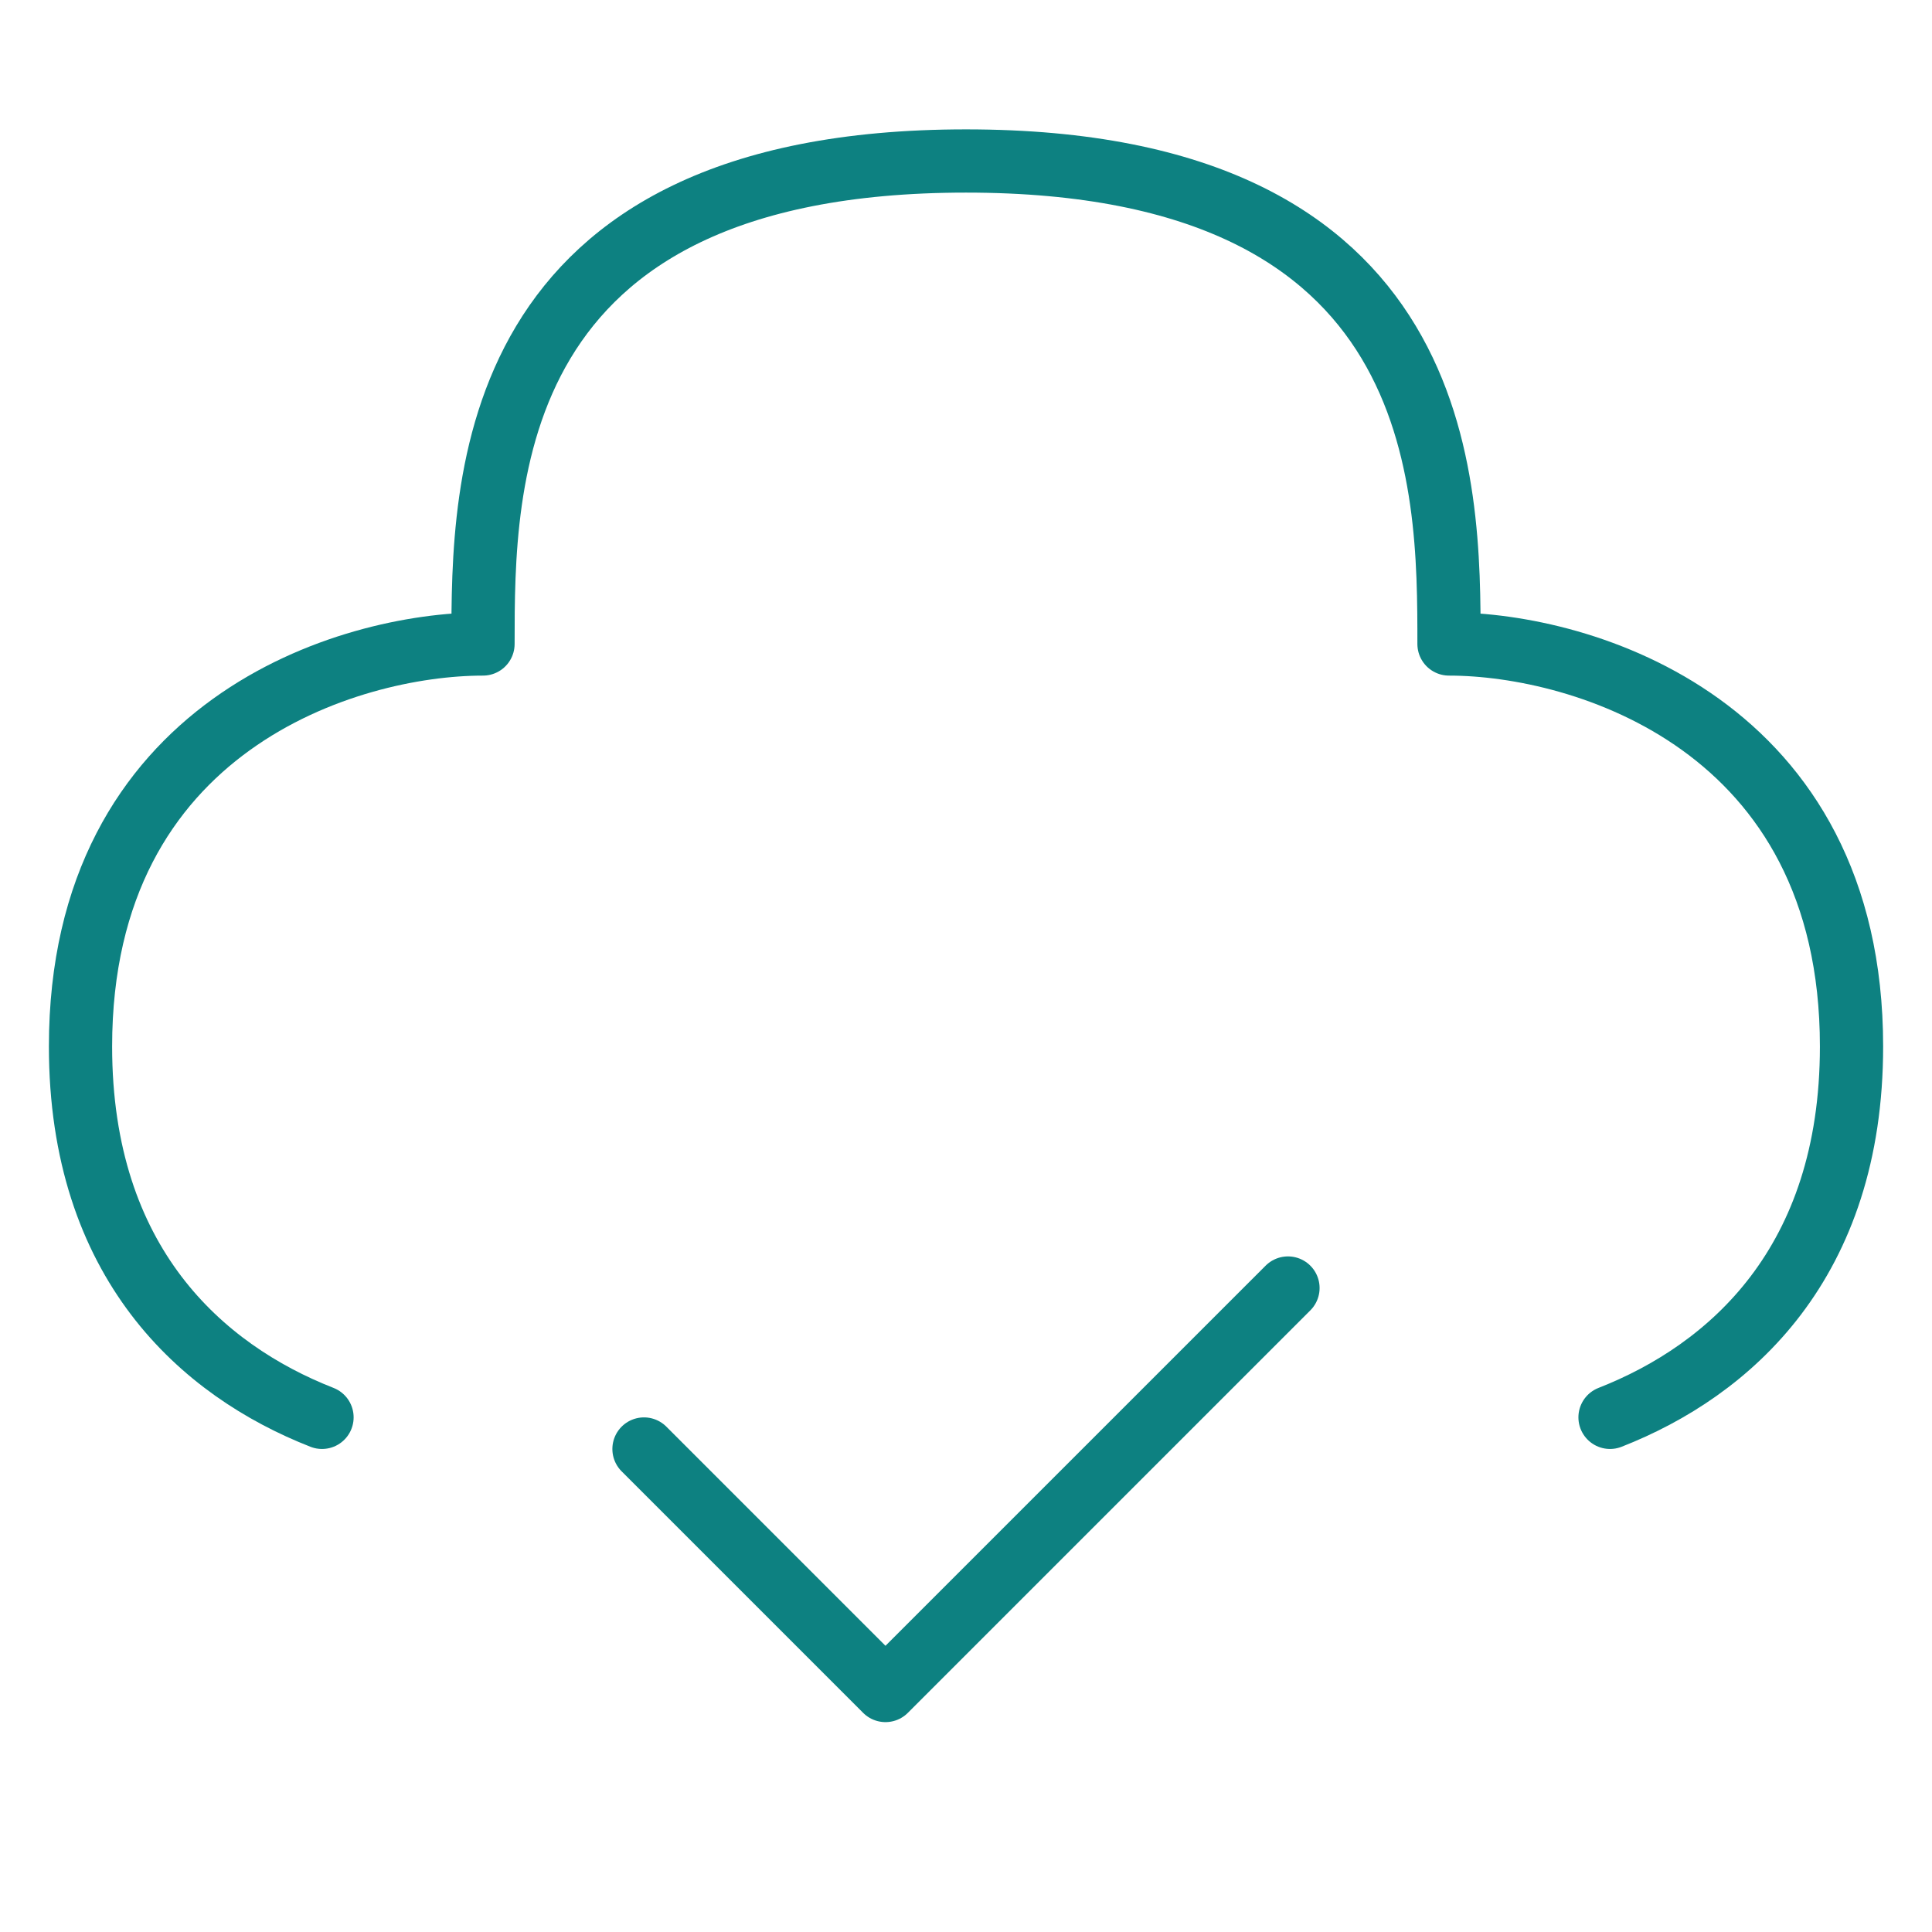 <svg width="55" height="55" viewBox="0 0 55 55" fill="none" xmlns="http://www.w3.org/2000/svg">
<path d="M18.333 41.25L25.208 48.125L36.666 36.667" stroke="#0D8181" stroke-width="1.8" stroke-linecap="round" stroke-linejoin="round"/>
<path d="M45.834 40.349C49.257 39.008 52.709 35.953 52.709 29.791C52.709 20.625 45.071 18.333 41.25 18.333C41.25 13.75 41.25 4.583 27.5 4.583C13.75 4.583 13.75 13.75 13.75 18.333C9.93 18.333 2.292 20.625 2.292 29.791C2.292 35.953 5.743 39.008 9.167 40.349" stroke="#0D8181" stroke-width="1.8" stroke-linecap="round" stroke-linejoin="round"/>
</svg>
